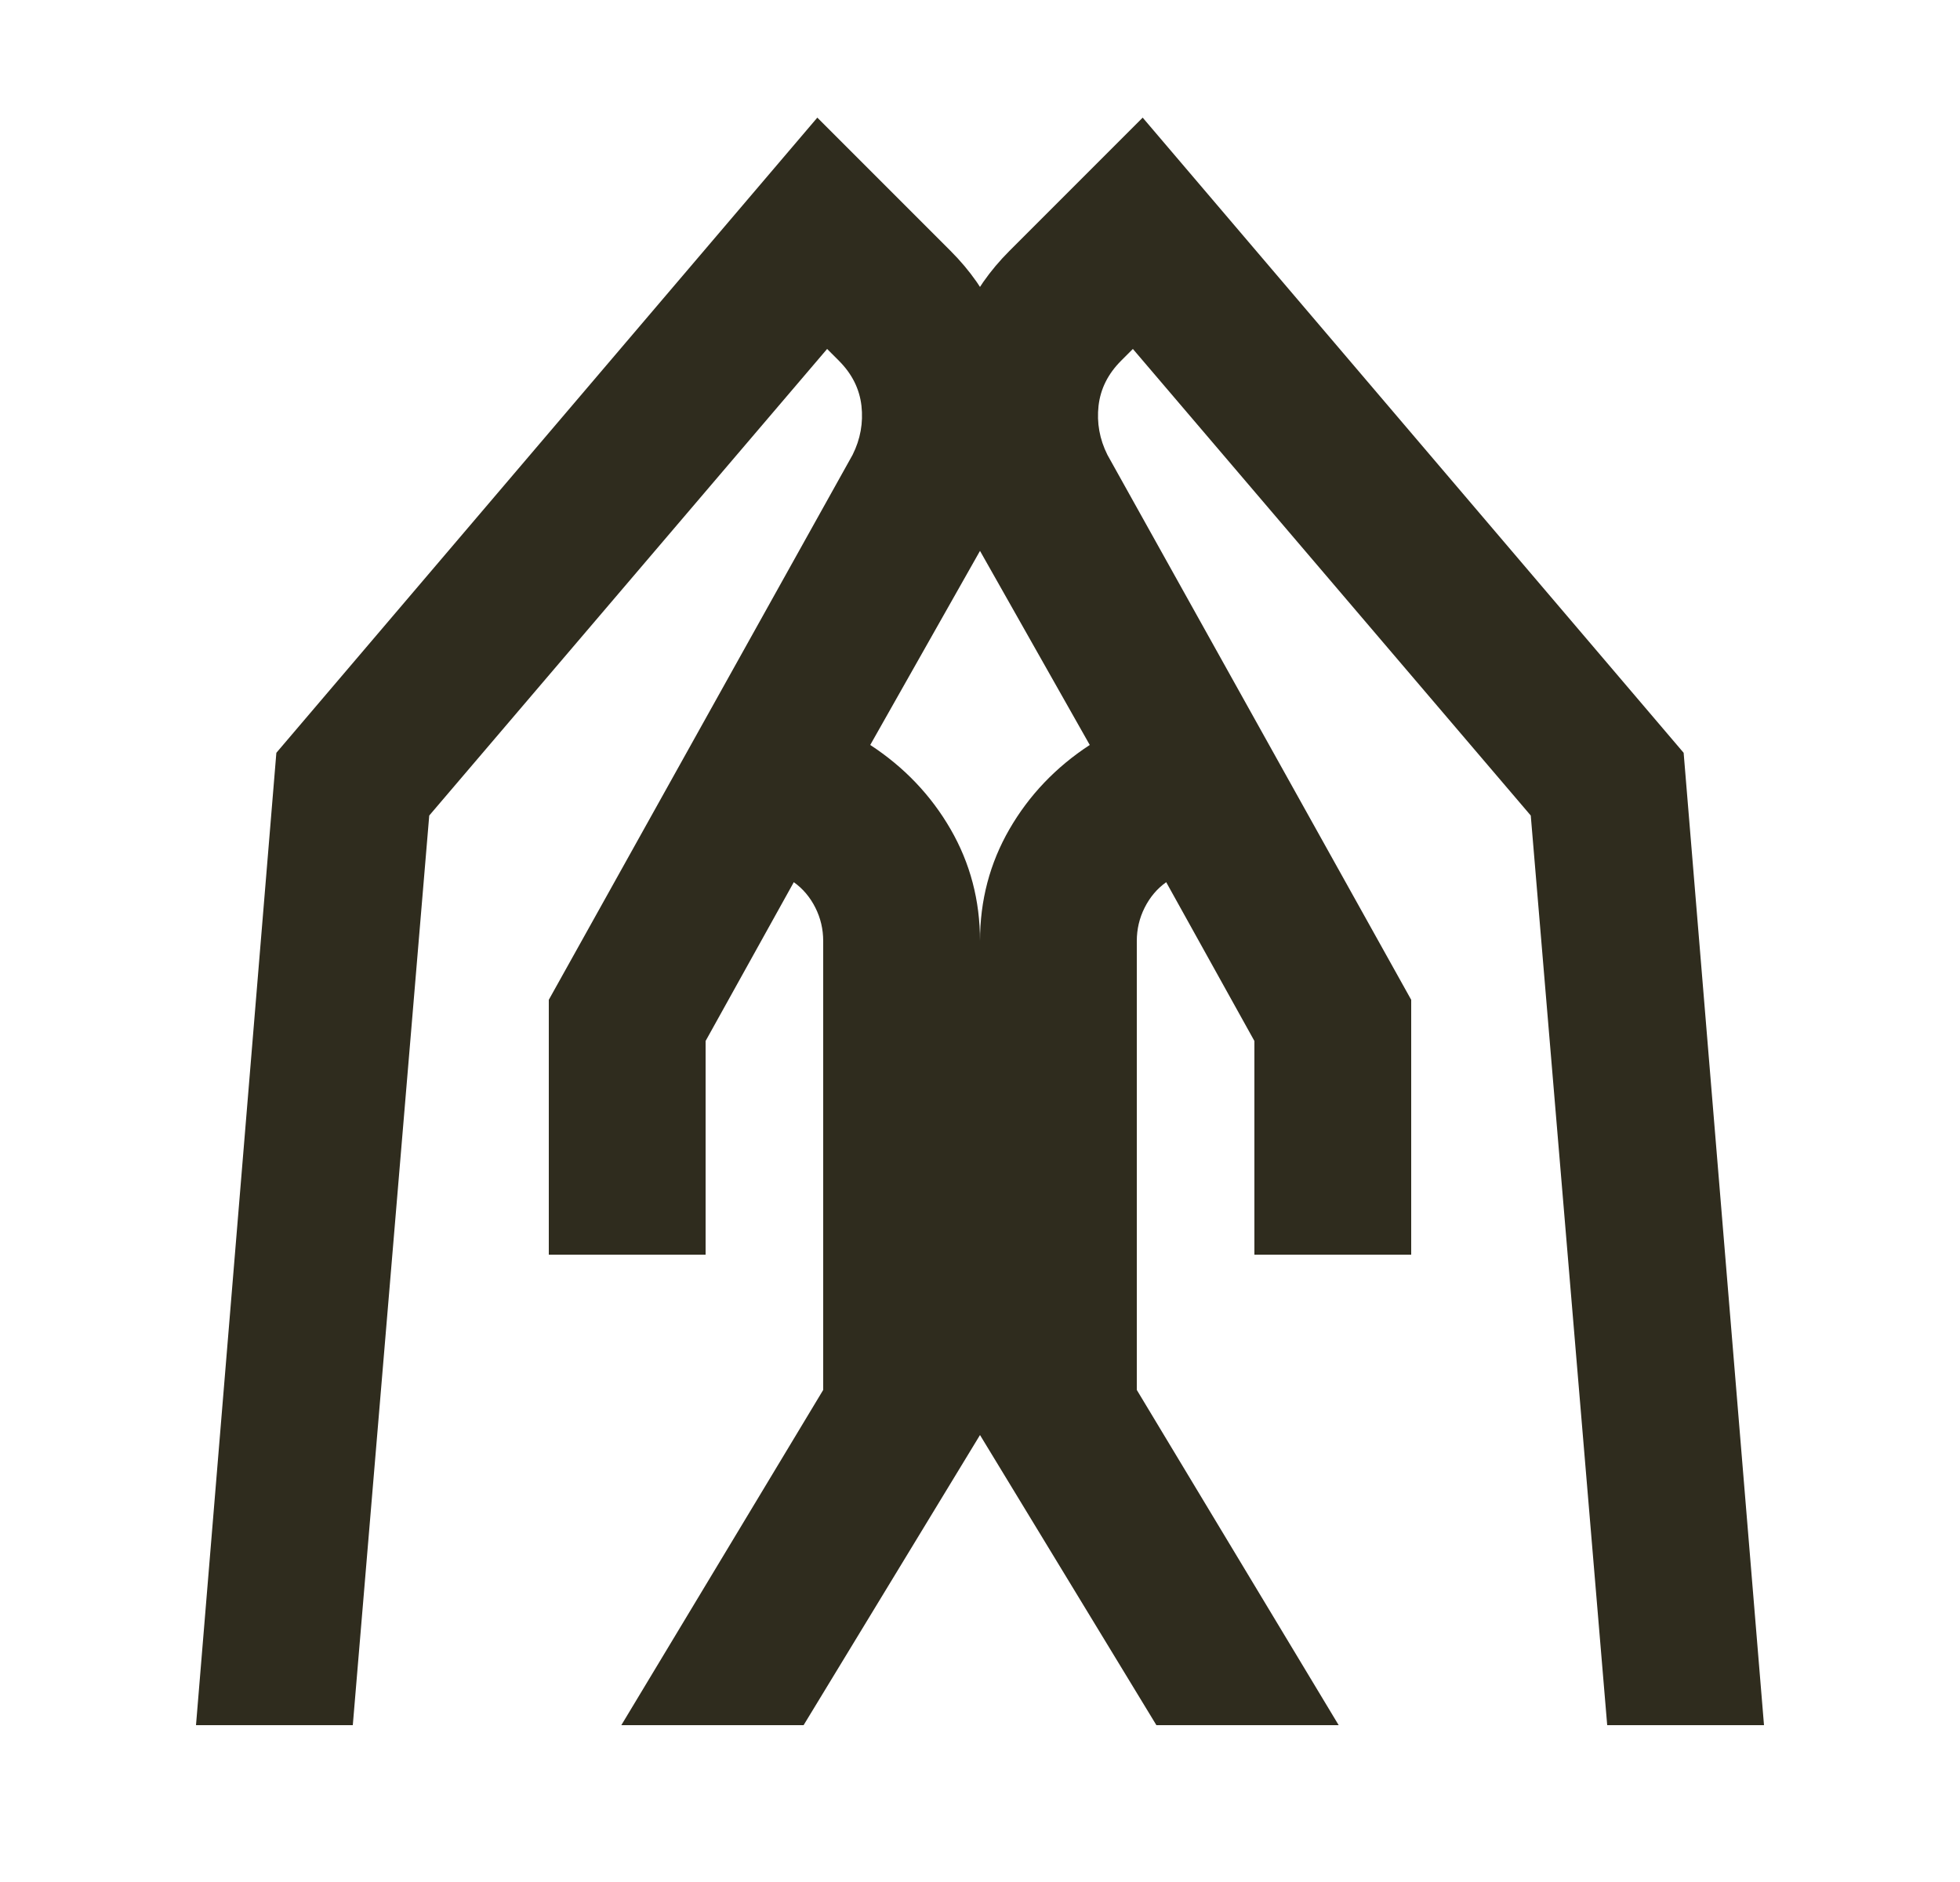 <svg width="25" height="24" viewBox="0 0 25 24" fill="none" xmlns="http://www.w3.org/2000/svg">
<mask id="mask0_11674_9921" style="mask-type:alpha" maskUnits="userSpaceOnUse" x="0" y="0" width="25" height="24">
<rect x="0.5" width="24" height="24" fill="#D9D9D9"/>
</mask>
<g mask="url(#mask0_11674_9921)">
<path d="M16 16V13.275L14.875 11.25C14.758 11.333 14.667 11.442 14.6 11.575C14.533 11.708 14.5 11.85 14.5 12V17.725L17.075 22H14.75L12.5 18.3V12C12.5 11.483 12.625 11.008 12.875 10.575C13.125 10.142 13.467 9.783 13.9 9.5L12.5 7.025C12.167 6.392 12.021 5.721 12.062 5.013C12.104 4.304 12.375 3.7 12.875 3.2L14.575 1.5L21.475 9.6L22.5 22H20.5L19.525 10.4L14.45 4.45L14.3 4.6C14.133 4.767 14.037 4.958 14.012 5.175C13.988 5.392 14.025 5.6 14.125 5.8L18 12.75V16H16ZM7 16V12.75L10.875 5.8C10.975 5.6 11.012 5.392 10.988 5.175C10.963 4.958 10.867 4.767 10.7 4.6L10.55 4.45L5.475 10.4L4.5 22H2.5L3.525 9.6L10.425 1.5L12.125 3.2C12.625 3.7 12.896 4.304 12.938 5.013C12.979 5.721 12.833 6.392 12.5 7.025L11.1 9.5C11.533 9.783 11.875 10.142 12.125 10.575C12.375 11.008 12.5 11.483 12.5 12V18.3L10.25 22H7.925L10.5 17.725V12C10.5 11.85 10.467 11.708 10.4 11.575C10.333 11.442 10.242 11.333 10.125 11.25L9 13.275V16H7Z" fill="#2F2C1E"/>
</g>
</svg>
